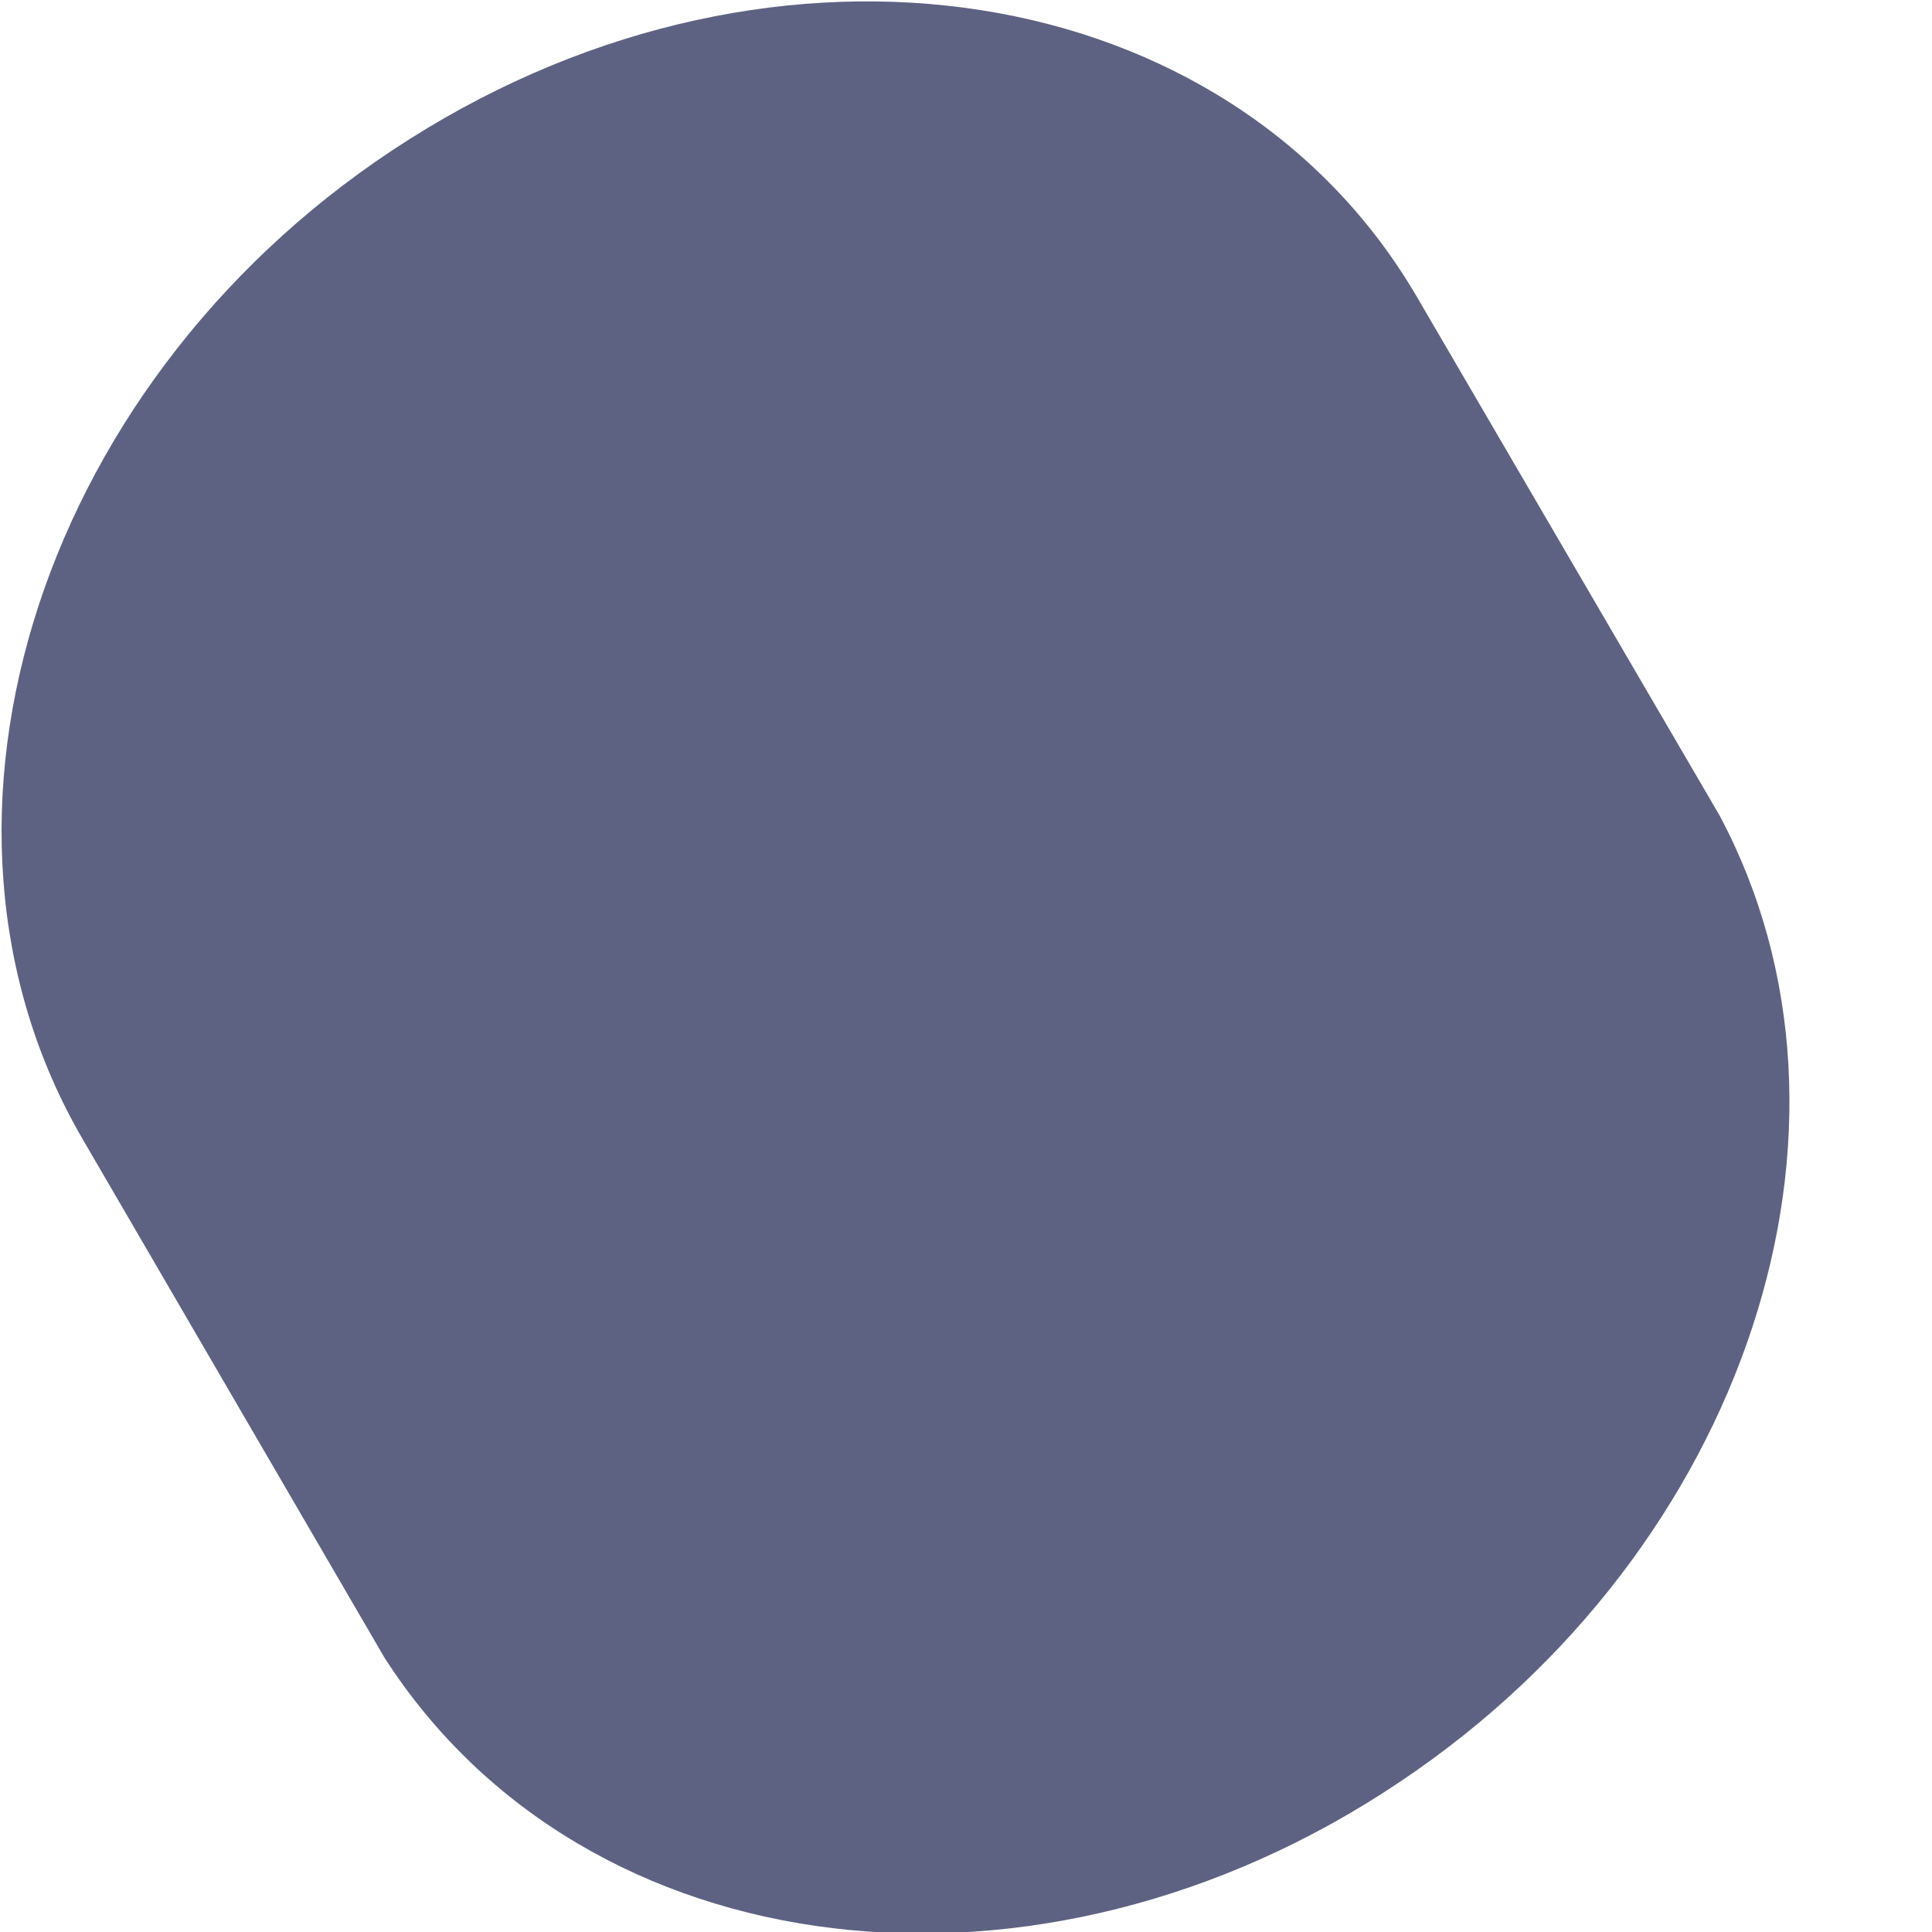 <svg width="1" height="1" viewBox="0 0 1 1" fill="none" xmlns="http://www.w3.org/2000/svg">
<path d="M0.212 0.072C0.022 0.192 -0.054 0.424 0.043 0.59L0.199 0.858C0.303 1.02 0.538 1.048 0.725 0.922C0.904 0.802 0.976 0.583 0.89 0.422L0.733 0.153C0.636 -0.012 0.403 -0.049 0.212 0.072Z" fill="#5E6282"/>
</svg>
